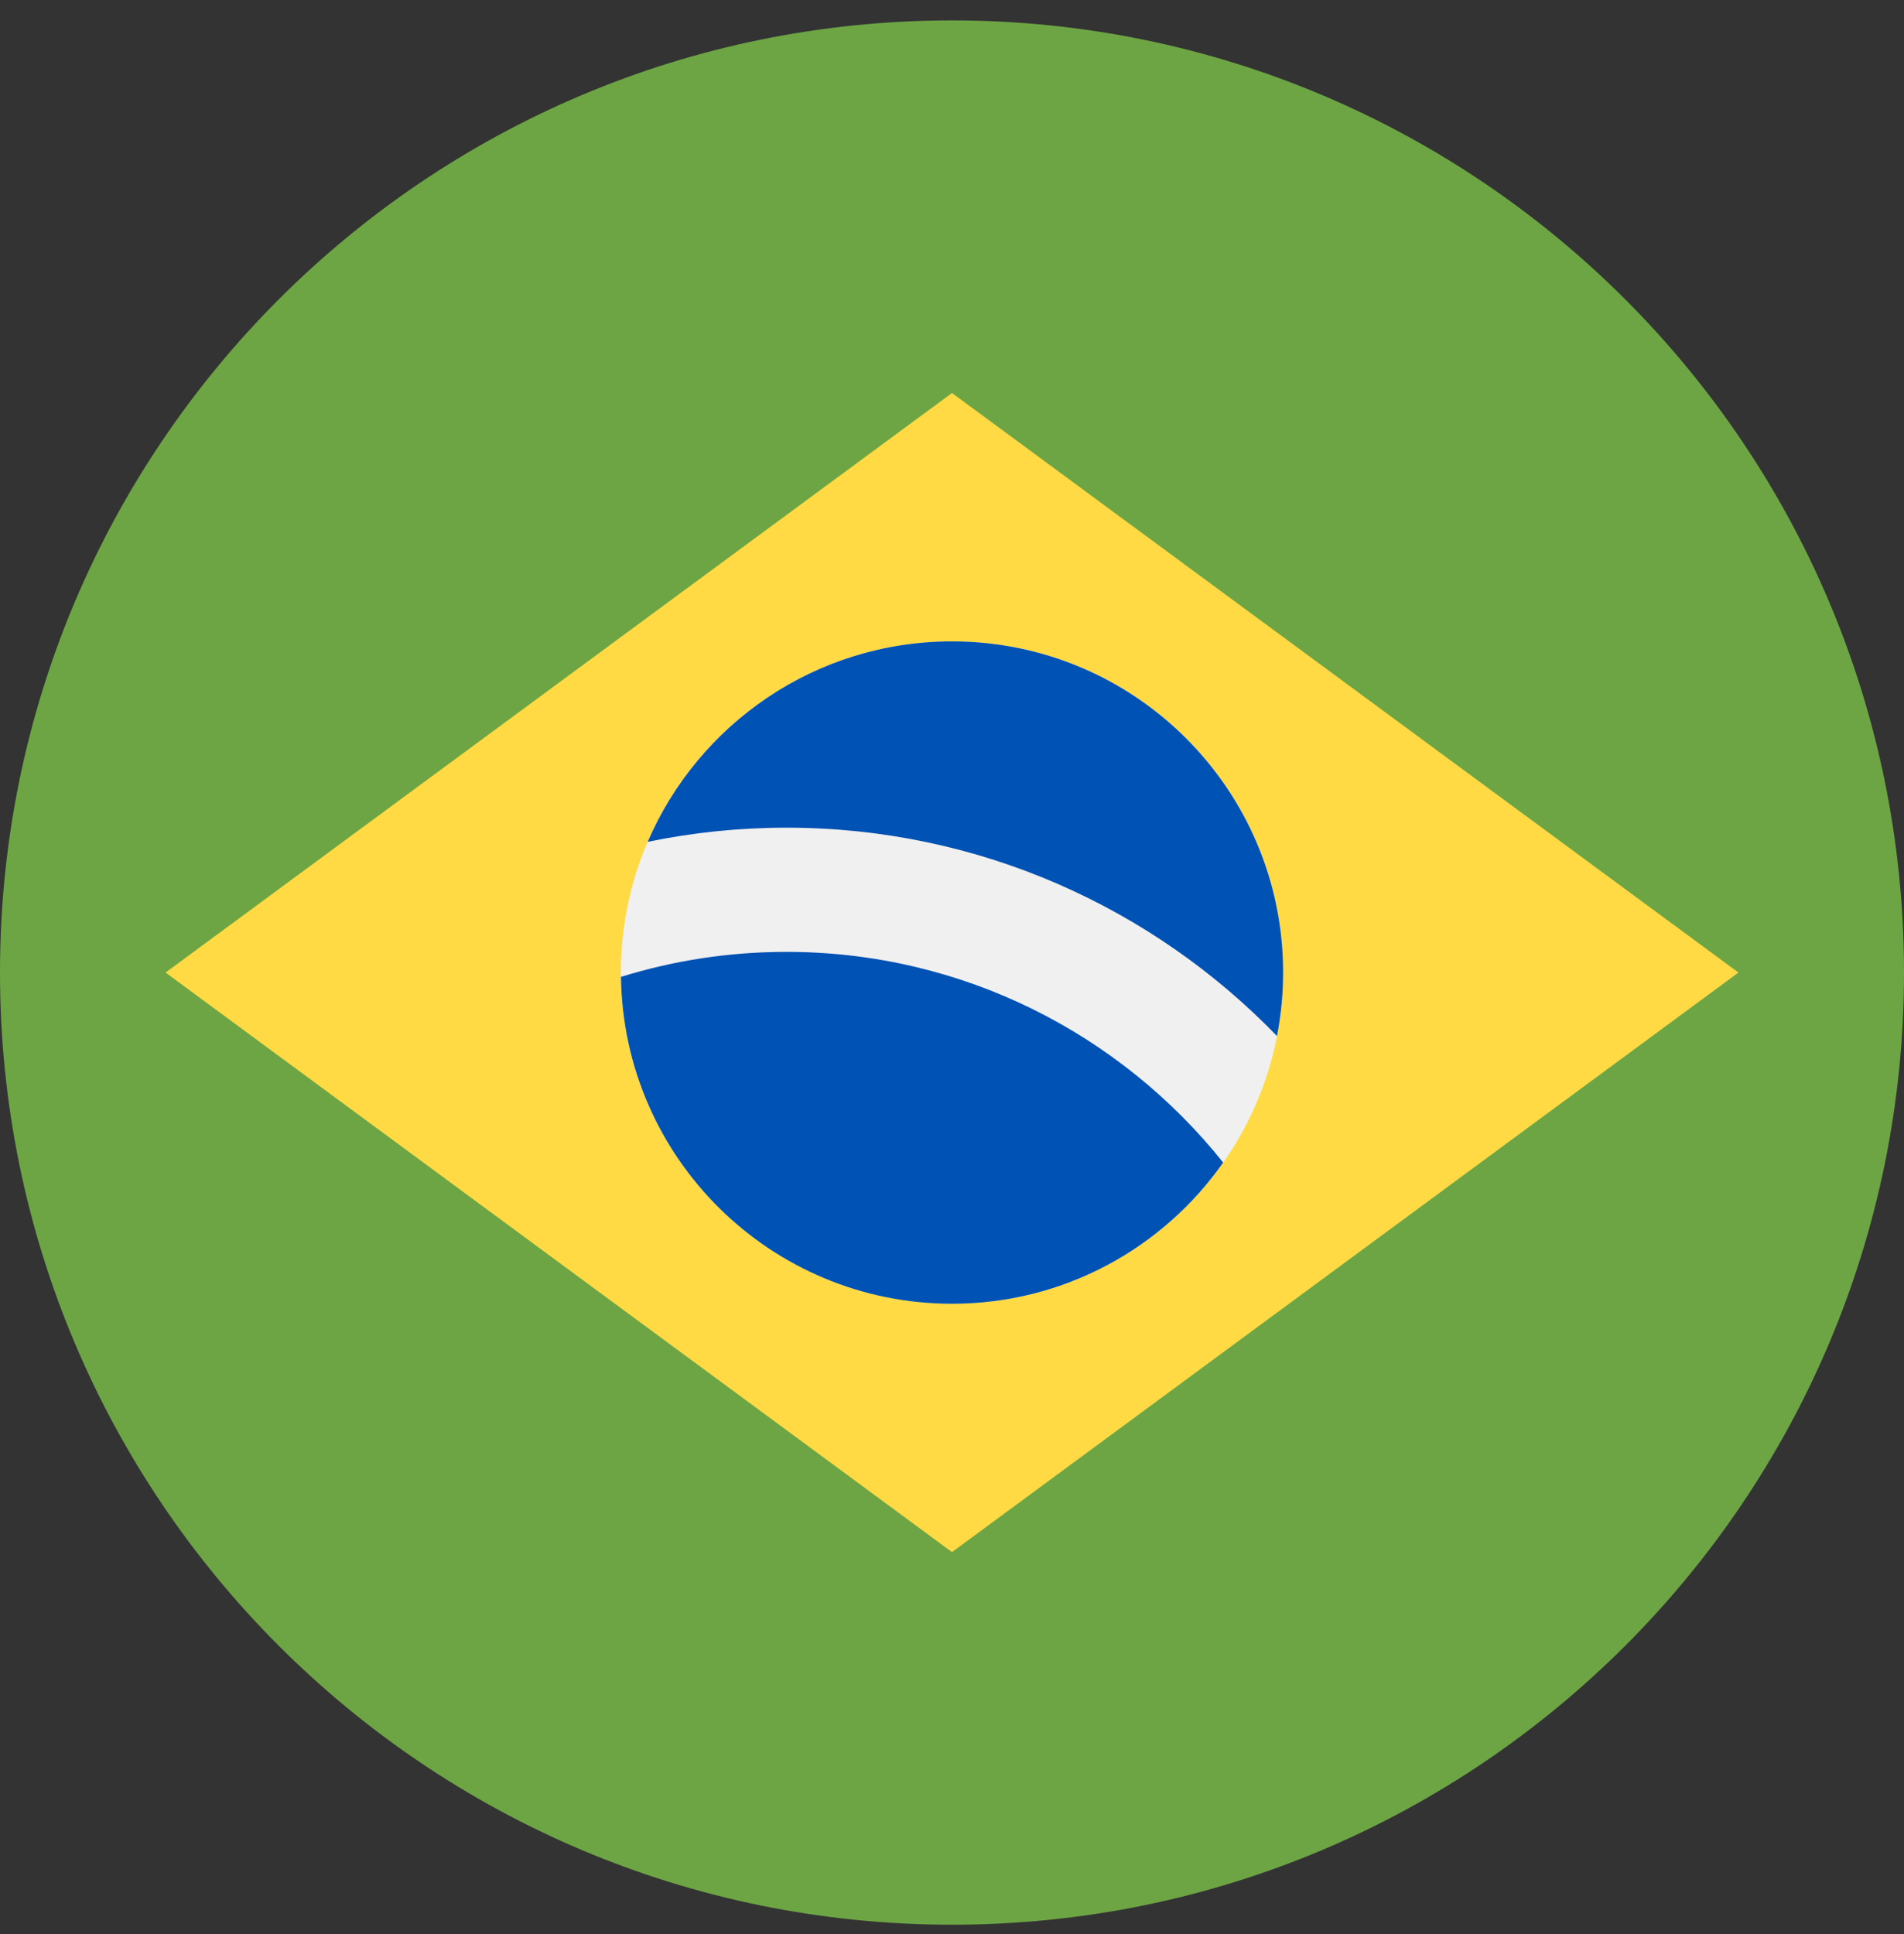 <?xml version="1.0" encoding="UTF-8"?> <svg xmlns="http://www.w3.org/2000/svg" width="64" height="65" viewBox="0 0 64 65" fill="none"><rect x="0" y="0" width="64" height="65" fill="#333333" stroke="none"/><g clip-path="url(#clip0_2681_6284)"><path d="M32 64.686C49.673 64.686 64 50.359 64 32.686C64 15.013 49.673 0.686 32 0.686C14.327 0.686 0 15.013 0 32.686C0 50.359 14.327 64.686 32 64.686Z" fill="#6DA544"></path><path d="M32 13.208L58.435 32.686L32 52.164L5.565 32.686L32 13.208Z" fill="#FFDA44"></path><path d="M32 43.816C38.147 43.816 43.13 38.833 43.13 32.686C43.13 26.539 38.147 21.556 32 21.556C25.852 21.556 20.869 26.539 20.869 32.686C20.869 38.833 25.852 43.816 32 43.816Z" fill="#F0F0F0"></path><path d="M26.435 31.991C24.499 31.991 22.631 32.285 20.873 32.831C20.951 38.911 25.901 43.817 32 43.817C35.771 43.817 39.101 41.94 41.115 39.071C37.67 34.758 32.37 31.991 26.435 31.991Z" fill="#0052B4"></path><path d="M42.924 34.819C43.058 34.128 43.13 33.416 43.13 32.686C43.13 26.539 38.147 21.556 32 21.556C27.413 21.556 23.476 24.331 21.771 28.293C23.278 27.981 24.837 27.817 26.435 27.817C32.899 27.816 38.748 30.504 42.924 34.819Z" fill="#0052B4"></path></g><defs><clipPath id="clip0_2681_6284"><rect width="64" height="64" fill="white" transform="translate(0 0.686)"></rect></clipPath></defs></svg> 
